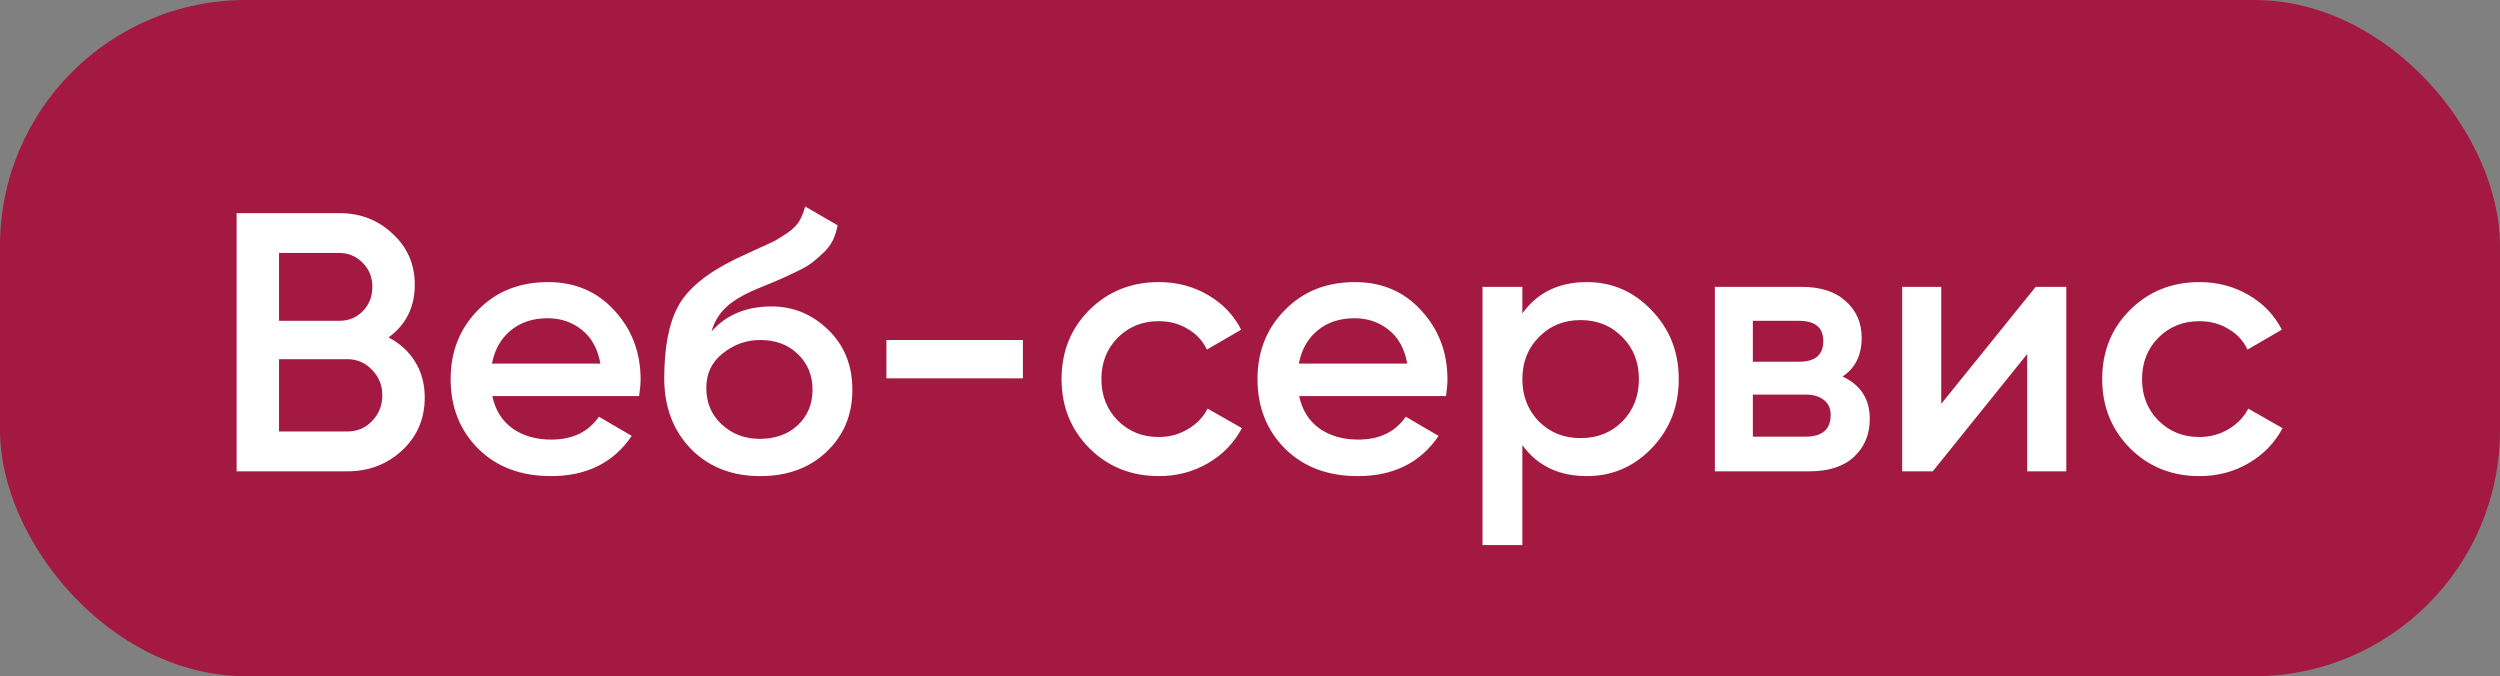 <?xml version="1.0" encoding="UTF-8"?> <svg xmlns="http://www.w3.org/2000/svg" width="122" height="33" viewBox="0 0 122 33" fill="none"><rect x="0" y="0" width="122" height="33" fill="#808080" stroke="none"/><rect width="122" height="33" rx="12" fill="#A31942"></rect><path d="M18.963 16.466C19.515 16.754 19.947 17.15 20.259 17.654C20.571 18.158 20.727 18.74 20.727 19.4C20.727 20.432 20.361 21.29 19.629 21.974C18.897 22.658 18.003 23 16.947 23H11.547V10.4H16.551C17.583 10.4 18.453 10.736 19.161 11.408C19.881 12.068 20.241 12.896 20.241 13.892C20.241 14.984 19.815 15.842 18.963 16.466ZM16.551 12.344H13.617V15.656H16.551C17.007 15.656 17.391 15.5 17.703 15.188C18.015 14.864 18.171 14.468 18.171 14C18.171 13.532 18.015 13.142 17.703 12.83C17.391 12.506 17.007 12.344 16.551 12.344ZM16.947 21.056C17.427 21.056 17.829 20.888 18.153 20.552C18.489 20.204 18.657 19.784 18.657 19.292C18.657 18.8 18.489 18.386 18.153 18.05C17.829 17.702 17.427 17.528 16.947 17.528H13.617V21.056H16.947ZM24.025 19.328C24.169 20.012 24.499 20.54 25.015 20.912C25.531 21.272 26.161 21.452 26.905 21.452C27.937 21.452 28.711 21.08 29.227 20.336L30.829 21.272C29.941 22.58 28.627 23.234 26.887 23.234C25.423 23.234 24.241 22.79 23.341 21.902C22.441 21.002 21.991 19.868 21.991 18.5C21.991 17.156 22.435 16.034 23.323 15.134C24.211 14.222 25.351 13.766 26.743 13.766C28.063 13.766 29.143 14.228 29.983 15.152C30.835 16.076 31.261 17.198 31.261 18.518C31.261 18.722 31.237 18.992 31.189 19.328H24.025ZM24.007 17.744H29.299C29.167 17.012 28.861 16.46 28.381 16.088C27.913 15.716 27.361 15.53 26.725 15.53C26.005 15.53 25.405 15.728 24.925 16.124C24.445 16.52 24.139 17.06 24.007 17.744ZM37.095 23.234C35.715 23.234 34.587 22.79 33.711 21.902C32.847 21.002 32.415 19.856 32.415 18.464C32.415 16.94 32.643 15.764 33.099 14.936C33.555 14.096 34.479 13.334 35.871 12.65C36.099 12.542 36.435 12.386 36.879 12.182C37.335 11.978 37.647 11.834 37.815 11.75C37.983 11.654 38.193 11.522 38.445 11.354C38.697 11.174 38.883 10.988 39.003 10.796C39.123 10.592 39.219 10.352 39.291 10.076L40.875 10.994C40.827 11.258 40.749 11.504 40.641 11.732C40.533 11.948 40.377 12.152 40.173 12.344C39.969 12.536 39.789 12.692 39.633 12.812C39.489 12.932 39.243 13.076 38.895 13.244C38.547 13.412 38.289 13.532 38.121 13.604C37.965 13.676 37.665 13.802 37.221 13.982C36.429 14.294 35.847 14.618 35.475 14.954C35.115 15.278 34.863 15.686 34.719 16.178C35.439 15.362 36.417 14.954 37.653 14.954C38.709 14.954 39.627 15.332 40.407 16.088C41.199 16.844 41.595 17.822 41.595 19.022C41.595 20.246 41.175 21.254 40.335 22.046C39.507 22.838 38.427 23.234 37.095 23.234ZM37.077 21.416C37.833 21.416 38.451 21.194 38.931 20.75C39.411 20.294 39.651 19.718 39.651 19.022C39.651 18.314 39.411 17.732 38.931 17.276C38.463 16.82 37.851 16.592 37.095 16.592C36.423 16.592 35.817 16.808 35.277 17.24C34.737 17.66 34.467 18.224 34.467 18.932C34.467 19.652 34.719 20.246 35.223 20.714C35.727 21.182 36.345 21.416 37.077 21.416ZM43.258 18.464V16.592H49.918V18.464H43.258ZM56.556 23.234C55.2 23.234 54.066 22.778 53.154 21.866C52.254 20.954 51.804 19.832 51.804 18.5C51.804 17.156 52.254 16.034 53.154 15.134C54.066 14.222 55.2 13.766 56.556 13.766C57.432 13.766 58.23 13.976 58.95 14.396C59.67 14.816 60.21 15.38 60.57 16.088L58.896 17.06C58.692 16.628 58.38 16.292 57.96 16.052C57.552 15.8 57.078 15.674 56.538 15.674C55.746 15.674 55.08 15.944 54.54 16.484C54.012 17.024 53.748 17.696 53.748 18.5C53.748 19.304 54.012 19.976 54.54 20.516C55.08 21.056 55.746 21.326 56.538 21.326C57.066 21.326 57.54 21.2 57.96 20.948C58.392 20.696 58.716 20.36 58.932 19.94L60.606 20.894C60.222 21.614 59.67 22.184 58.95 22.604C58.23 23.024 57.432 23.234 56.556 23.234ZM63.4 19.328C63.544 20.012 63.874 20.54 64.39 20.912C64.906 21.272 65.536 21.452 66.28 21.452C67.312 21.452 68.086 21.08 68.602 20.336L70.204 21.272C69.316 22.58 68.002 23.234 66.262 23.234C64.798 23.234 63.616 22.79 62.716 21.902C61.816 21.002 61.366 19.868 61.366 18.5C61.366 17.156 61.81 16.034 62.698 15.134C63.586 14.222 64.726 13.766 66.118 13.766C67.438 13.766 68.518 14.228 69.358 15.152C70.21 16.076 70.636 17.198 70.636 18.518C70.636 18.722 70.612 18.992 70.564 19.328H63.4ZM63.382 17.744H68.674C68.542 17.012 68.236 16.46 67.756 16.088C67.288 15.716 66.736 15.53 66.1 15.53C65.38 15.53 64.78 15.728 64.3 16.124C63.82 16.52 63.514 17.06 63.382 17.744ZM77.441 13.766C78.677 13.766 79.733 14.228 80.609 15.152C81.485 16.064 81.923 17.18 81.923 18.5C81.923 19.832 81.485 20.954 80.609 21.866C79.733 22.778 78.677 23.234 77.441 23.234C76.073 23.234 75.023 22.73 74.291 21.722V26.6H72.347V14H74.291V15.296C75.023 14.276 76.073 13.766 77.441 13.766ZM75.101 20.57C75.641 21.11 76.319 21.38 77.135 21.38C77.951 21.38 78.629 21.11 79.169 20.57C79.709 20.018 79.979 19.328 79.979 18.5C79.979 17.672 79.709 16.988 79.169 16.448C78.629 15.896 77.951 15.62 77.135 15.62C76.319 15.62 75.641 15.896 75.101 16.448C74.561 16.988 74.291 17.672 74.291 18.5C74.291 19.328 74.561 20.018 75.101 20.57ZM89.913 18.374C90.801 18.782 91.245 19.472 91.245 20.444C91.245 21.2 90.987 21.818 90.471 22.298C89.967 22.766 89.241 23 88.293 23H83.685V14H87.933C88.857 14 89.571 14.234 90.075 14.702C90.591 15.158 90.849 15.752 90.849 16.484C90.849 17.336 90.537 17.966 89.913 18.374ZM87.789 15.656H85.539V17.654H87.789C88.581 17.654 88.977 17.318 88.977 16.646C88.977 15.986 88.581 15.656 87.789 15.656ZM88.113 21.308C88.929 21.308 89.337 20.954 89.337 20.246C89.337 19.934 89.229 19.694 89.013 19.526C88.797 19.346 88.497 19.256 88.113 19.256H85.539V21.308H88.113ZM99.341 14H100.835V23H98.927V17.276L94.319 23H92.825V14H94.733V19.706L99.341 14ZM107.339 23.234C105.983 23.234 104.849 22.778 103.937 21.866C103.037 20.954 102.587 19.832 102.587 18.5C102.587 17.156 103.037 16.034 103.937 15.134C104.849 14.222 105.983 13.766 107.339 13.766C108.215 13.766 109.013 13.976 109.733 14.396C110.453 14.816 110.993 15.38 111.353 16.088L109.679 17.06C109.475 16.628 109.163 16.292 108.743 16.052C108.335 15.8 107.861 15.674 107.321 15.674C106.529 15.674 105.863 15.944 105.323 16.484C104.795 17.024 104.531 17.696 104.531 18.5C104.531 19.304 104.795 19.976 105.323 20.516C105.863 21.056 106.529 21.326 107.321 21.326C107.849 21.326 108.323 21.2 108.743 20.948C109.175 20.696 109.499 20.36 109.715 19.94L111.389 20.894C111.005 21.614 110.453 22.184 109.733 22.604C109.013 23.024 108.215 23.234 107.339 23.234Z" fill="white"></path></svg> 
